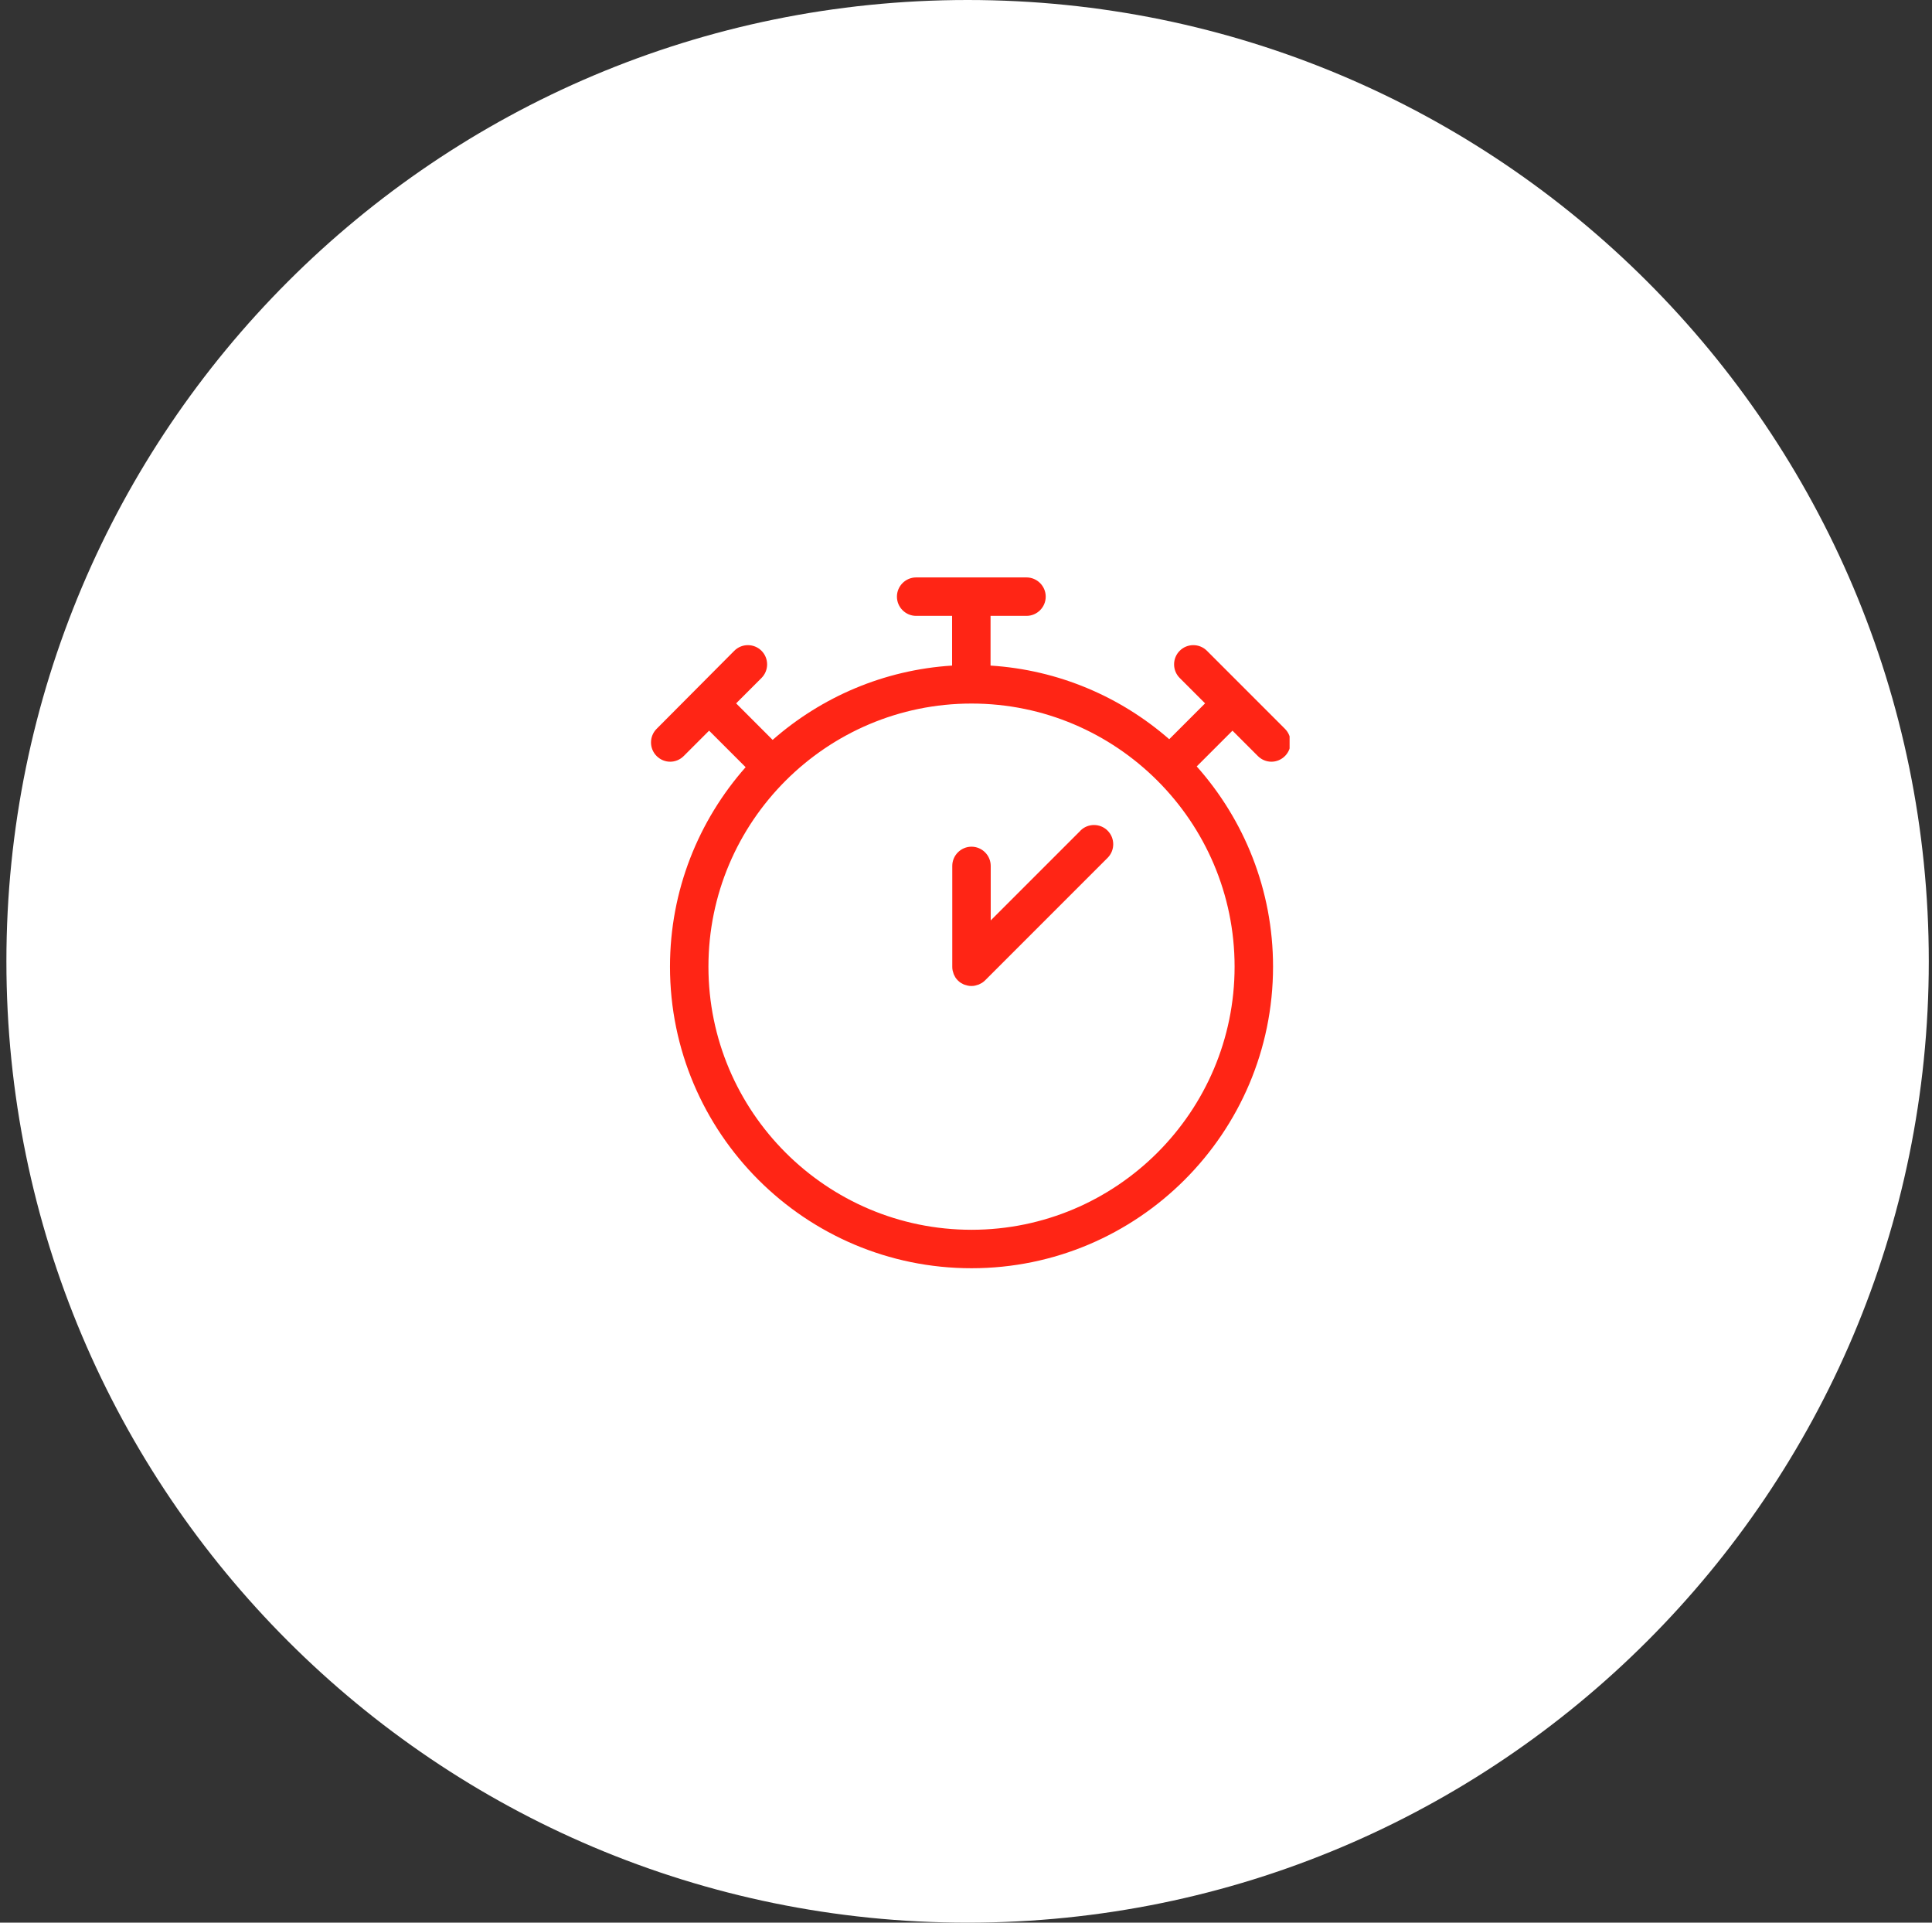 <svg xmlns="http://www.w3.org/2000/svg" width="201" height="200" viewBox="0 0 201 200" fill="none"><rect x="0" y="0" width="201" height="200" fill="#333333" stroke="none"/><path d="M0.666 100C0.666 44.772 45.438 0 100.666 0C155.894 0 200.666 44.772 200.666 100C200.666 155.228 155.894 200 100.666 200C45.438 200 0.666 155.228 0.666 100Z" fill="white"></path><g clip-path="url(#clip0_808_12424)"><path d="M112.412 86.405L103.072 95.745V90.075C103.072 88.975 102.172 88.075 101.072 88.075C99.972 88.075 99.072 88.975 99.072 90.075V100.575C99.072 100.705 99.082 100.835 99.112 100.965C99.122 101.025 99.142 101.085 99.162 101.135C99.182 101.205 99.202 101.265 99.222 101.335C99.252 101.405 99.292 101.465 99.322 101.535C99.352 101.585 99.372 101.635 99.402 101.685C99.552 101.905 99.742 102.095 99.952 102.235C100.002 102.265 100.052 102.285 100.102 102.315C100.162 102.355 100.232 102.385 100.302 102.415C100.372 102.445 100.432 102.455 100.502 102.475C100.562 102.495 100.612 102.515 100.672 102.525C100.802 102.555 100.932 102.565 101.062 102.565C101.192 102.565 101.322 102.555 101.452 102.525C101.512 102.515 101.572 102.495 101.622 102.475C101.692 102.455 101.752 102.435 101.822 102.415C101.892 102.385 101.952 102.345 102.022 102.315C102.072 102.285 102.122 102.265 102.172 102.235C102.282 102.165 102.382 102.075 102.482 101.985L115.232 89.235C116.012 88.455 116.012 87.185 115.232 86.405C114.452 85.625 113.182 85.625 112.402 86.405H112.412Z" fill="#FF2515"></path><path d="M130.864 78.645C131.254 79.035 131.764 79.235 132.274 79.235C132.784 79.235 133.294 79.035 133.684 78.645C134.464 77.865 134.464 76.595 133.684 75.815L125.564 67.695C124.784 66.915 123.514 66.915 122.734 67.695C121.954 68.475 121.954 69.745 122.734 70.525L125.374 73.165L121.644 76.895C116.604 72.495 110.144 69.685 103.054 69.235V64.065H106.794C107.894 64.065 108.794 63.165 108.794 62.065C108.794 60.965 107.894 60.065 106.794 60.065H95.314C94.213 60.065 93.314 60.965 93.314 62.065C93.314 63.165 94.213 64.065 95.314 64.065H99.053V69.235C91.924 69.685 85.444 72.525 80.383 76.965L76.584 73.165L79.224 70.525C80.004 69.745 80.004 68.475 79.224 67.695C78.444 66.915 77.174 66.915 76.394 67.695L68.314 75.815C67.534 76.595 67.534 77.865 68.314 78.645C68.704 79.035 69.213 79.235 69.724 79.235C70.234 79.235 70.743 79.035 71.133 78.645L73.773 76.005L77.573 79.805C72.683 85.345 69.704 92.605 69.704 100.555C69.704 117.855 83.773 131.925 101.074 131.925C118.374 131.925 132.444 117.855 132.444 100.555C132.444 92.565 129.434 85.265 124.504 79.725L128.224 76.005L130.864 78.645ZM101.074 127.925C85.984 127.925 73.704 115.645 73.704 100.555C73.704 85.465 85.984 73.185 101.074 73.185C116.164 73.185 128.444 85.465 128.444 100.555C128.444 115.645 116.164 127.925 101.074 127.925Z" fill="#FF2515"></path></g><defs><clipPath id="clip0_808_12424"><rect width="67" height="80" fill="white" transform="translate(67.166 60)"></rect></clipPath></defs></svg>